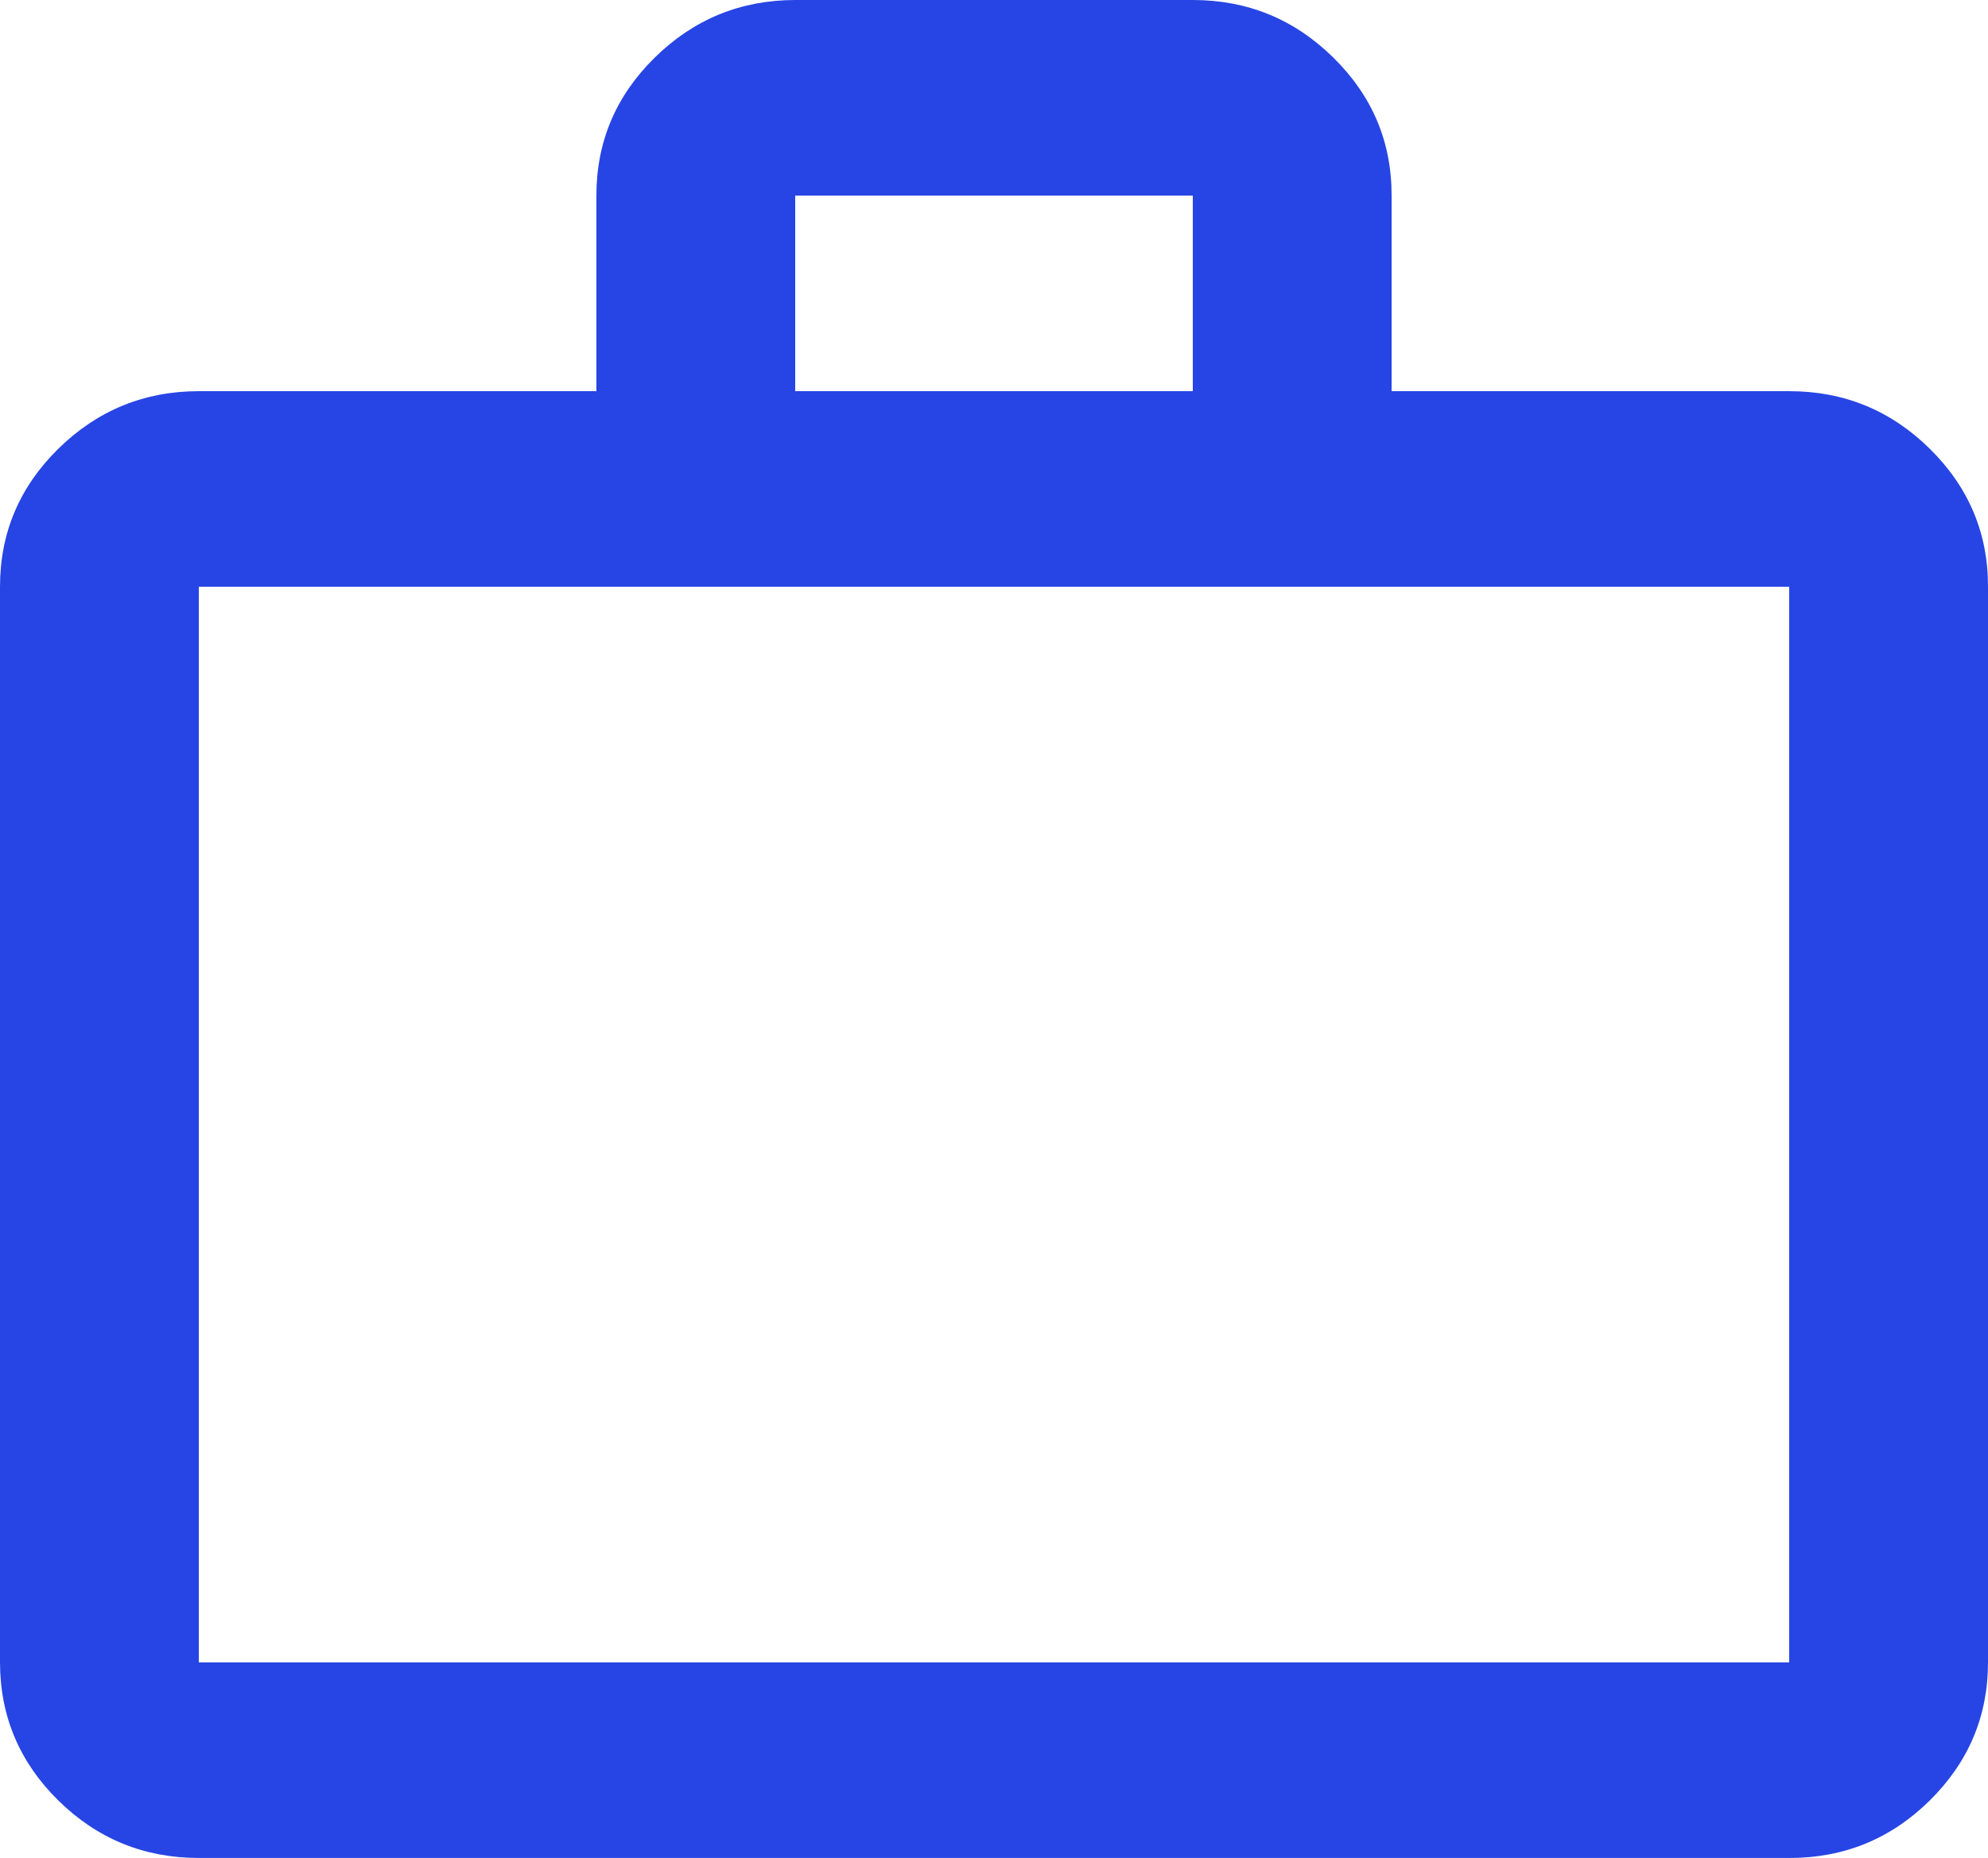 <svg width="46" height="43" viewBox="0 0 46 43" fill="none" xmlns="http://www.w3.org/2000/svg">
<path d="M4.6 43C3.335 43 2.252 42.557 1.352 41.672C0.452 40.786 0.002 39.72 0 38.474V13.579C0 12.334 0.451 11.269 1.352 10.383C2.254 9.498 3.337 9.054 4.6 9.053H13.8V4.526C13.8 3.282 14.251 2.216 15.152 1.331C16.054 0.445 17.137 0.002 18.4 0H27.6C28.865 0 29.948 0.444 30.85 1.331C31.752 2.218 32.202 3.283 32.2 4.526V9.053H41.4C42.665 9.053 43.748 9.496 44.65 10.383C45.551 11.271 46.002 12.336 46 13.579V38.474C46 39.718 45.55 40.784 44.65 41.672C43.75 42.559 42.666 43.002 41.4 43H4.6ZM4.6 38.474H41.4V13.579H4.6V38.474ZM18.4 9.053H27.6V4.526H18.4V9.053Z" fill="#2745E4"/>
</svg>
